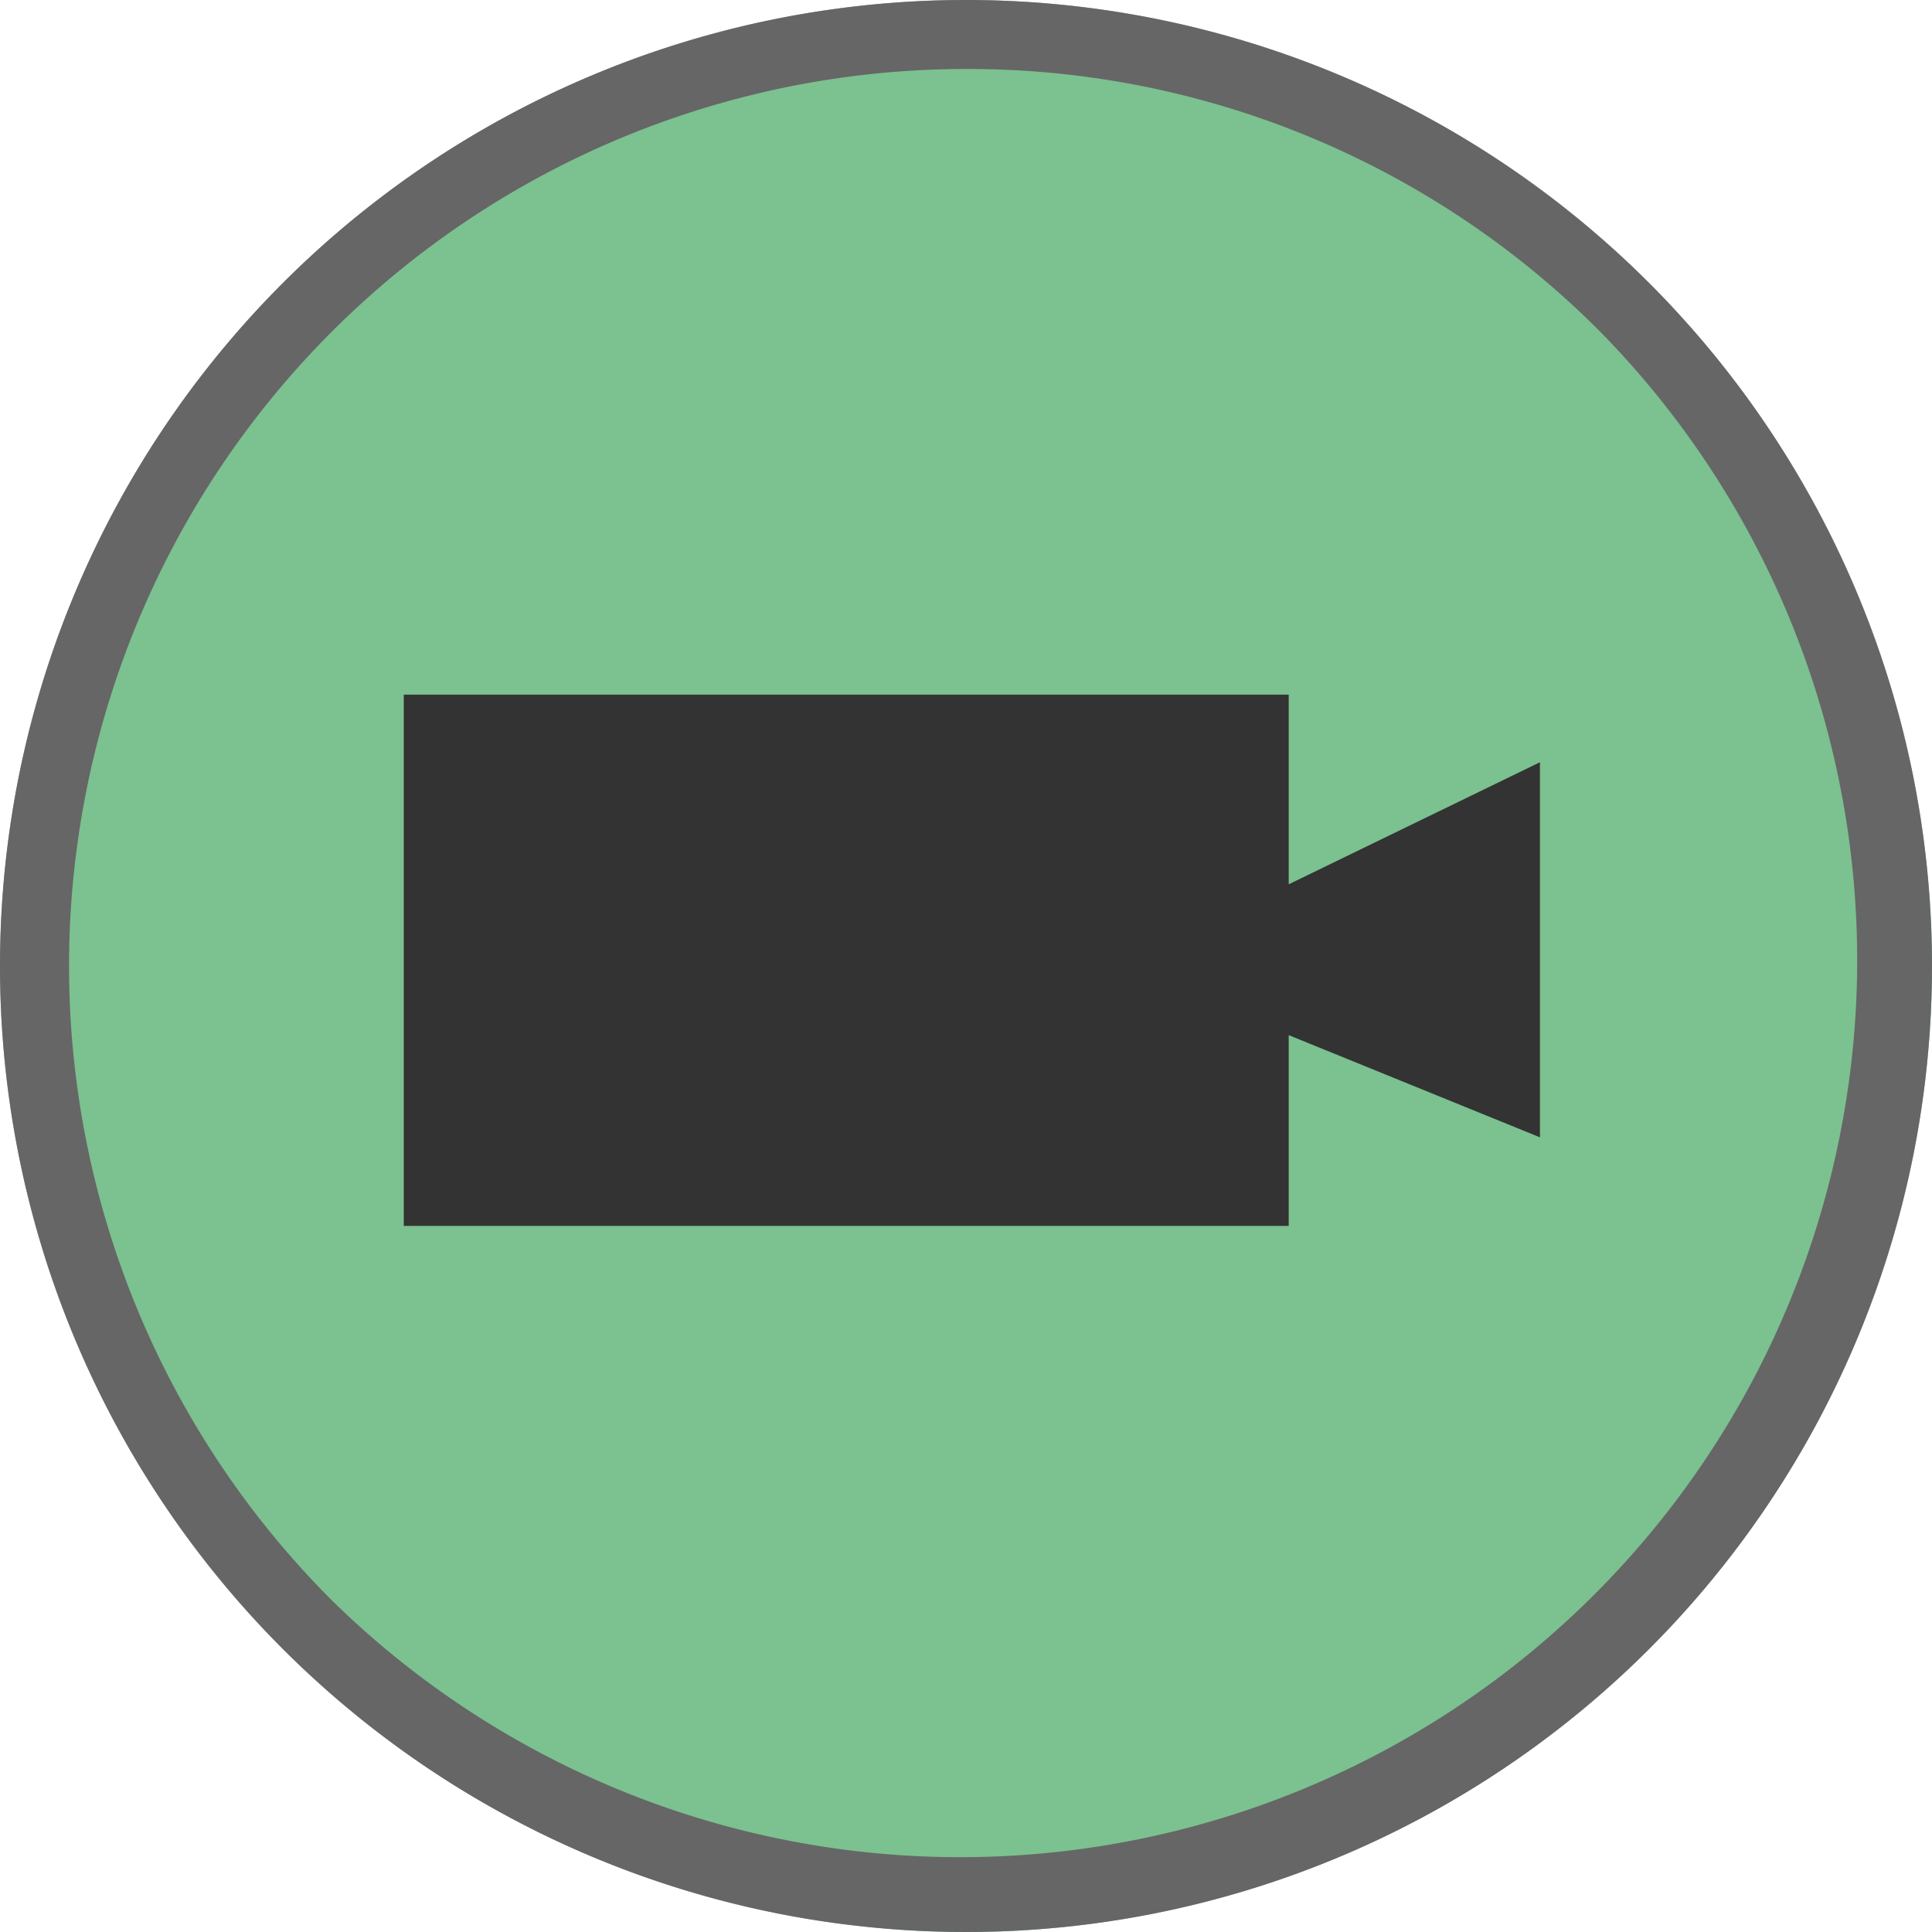 <svg xmlns="http://www.w3.org/2000/svg" width="28" height="28" viewBox="0 0 28 28"><g transform="translate(-762 -2121.129)"><g transform="translate(-215 263.129)"><circle cx="14" cy="14" r="14" transform="translate(977 1858)" fill="#7cc190"/><path d="M14,1A13,13,0,0,0,4.808,23.192,13,13,0,0,0,23.192,4.808,12.915,12.915,0,0,0,14,1m0-1A14,14,0,1,1,0,14,14,14,0,0,1,14,0Z" transform="translate(977 1858)" fill="#666"/></g><g transform="translate(768.131 2130.506)"><rect width="18" height="14" transform="translate(-1.131 -2.378)" fill="none"/><path d="M3.641,0V2.765L0,1.284V6.72L3.641,4.951V7.7H16.466V0Z" transform="translate(16.187 8.39) rotate(180)" fill="#333"/></g></g></svg>